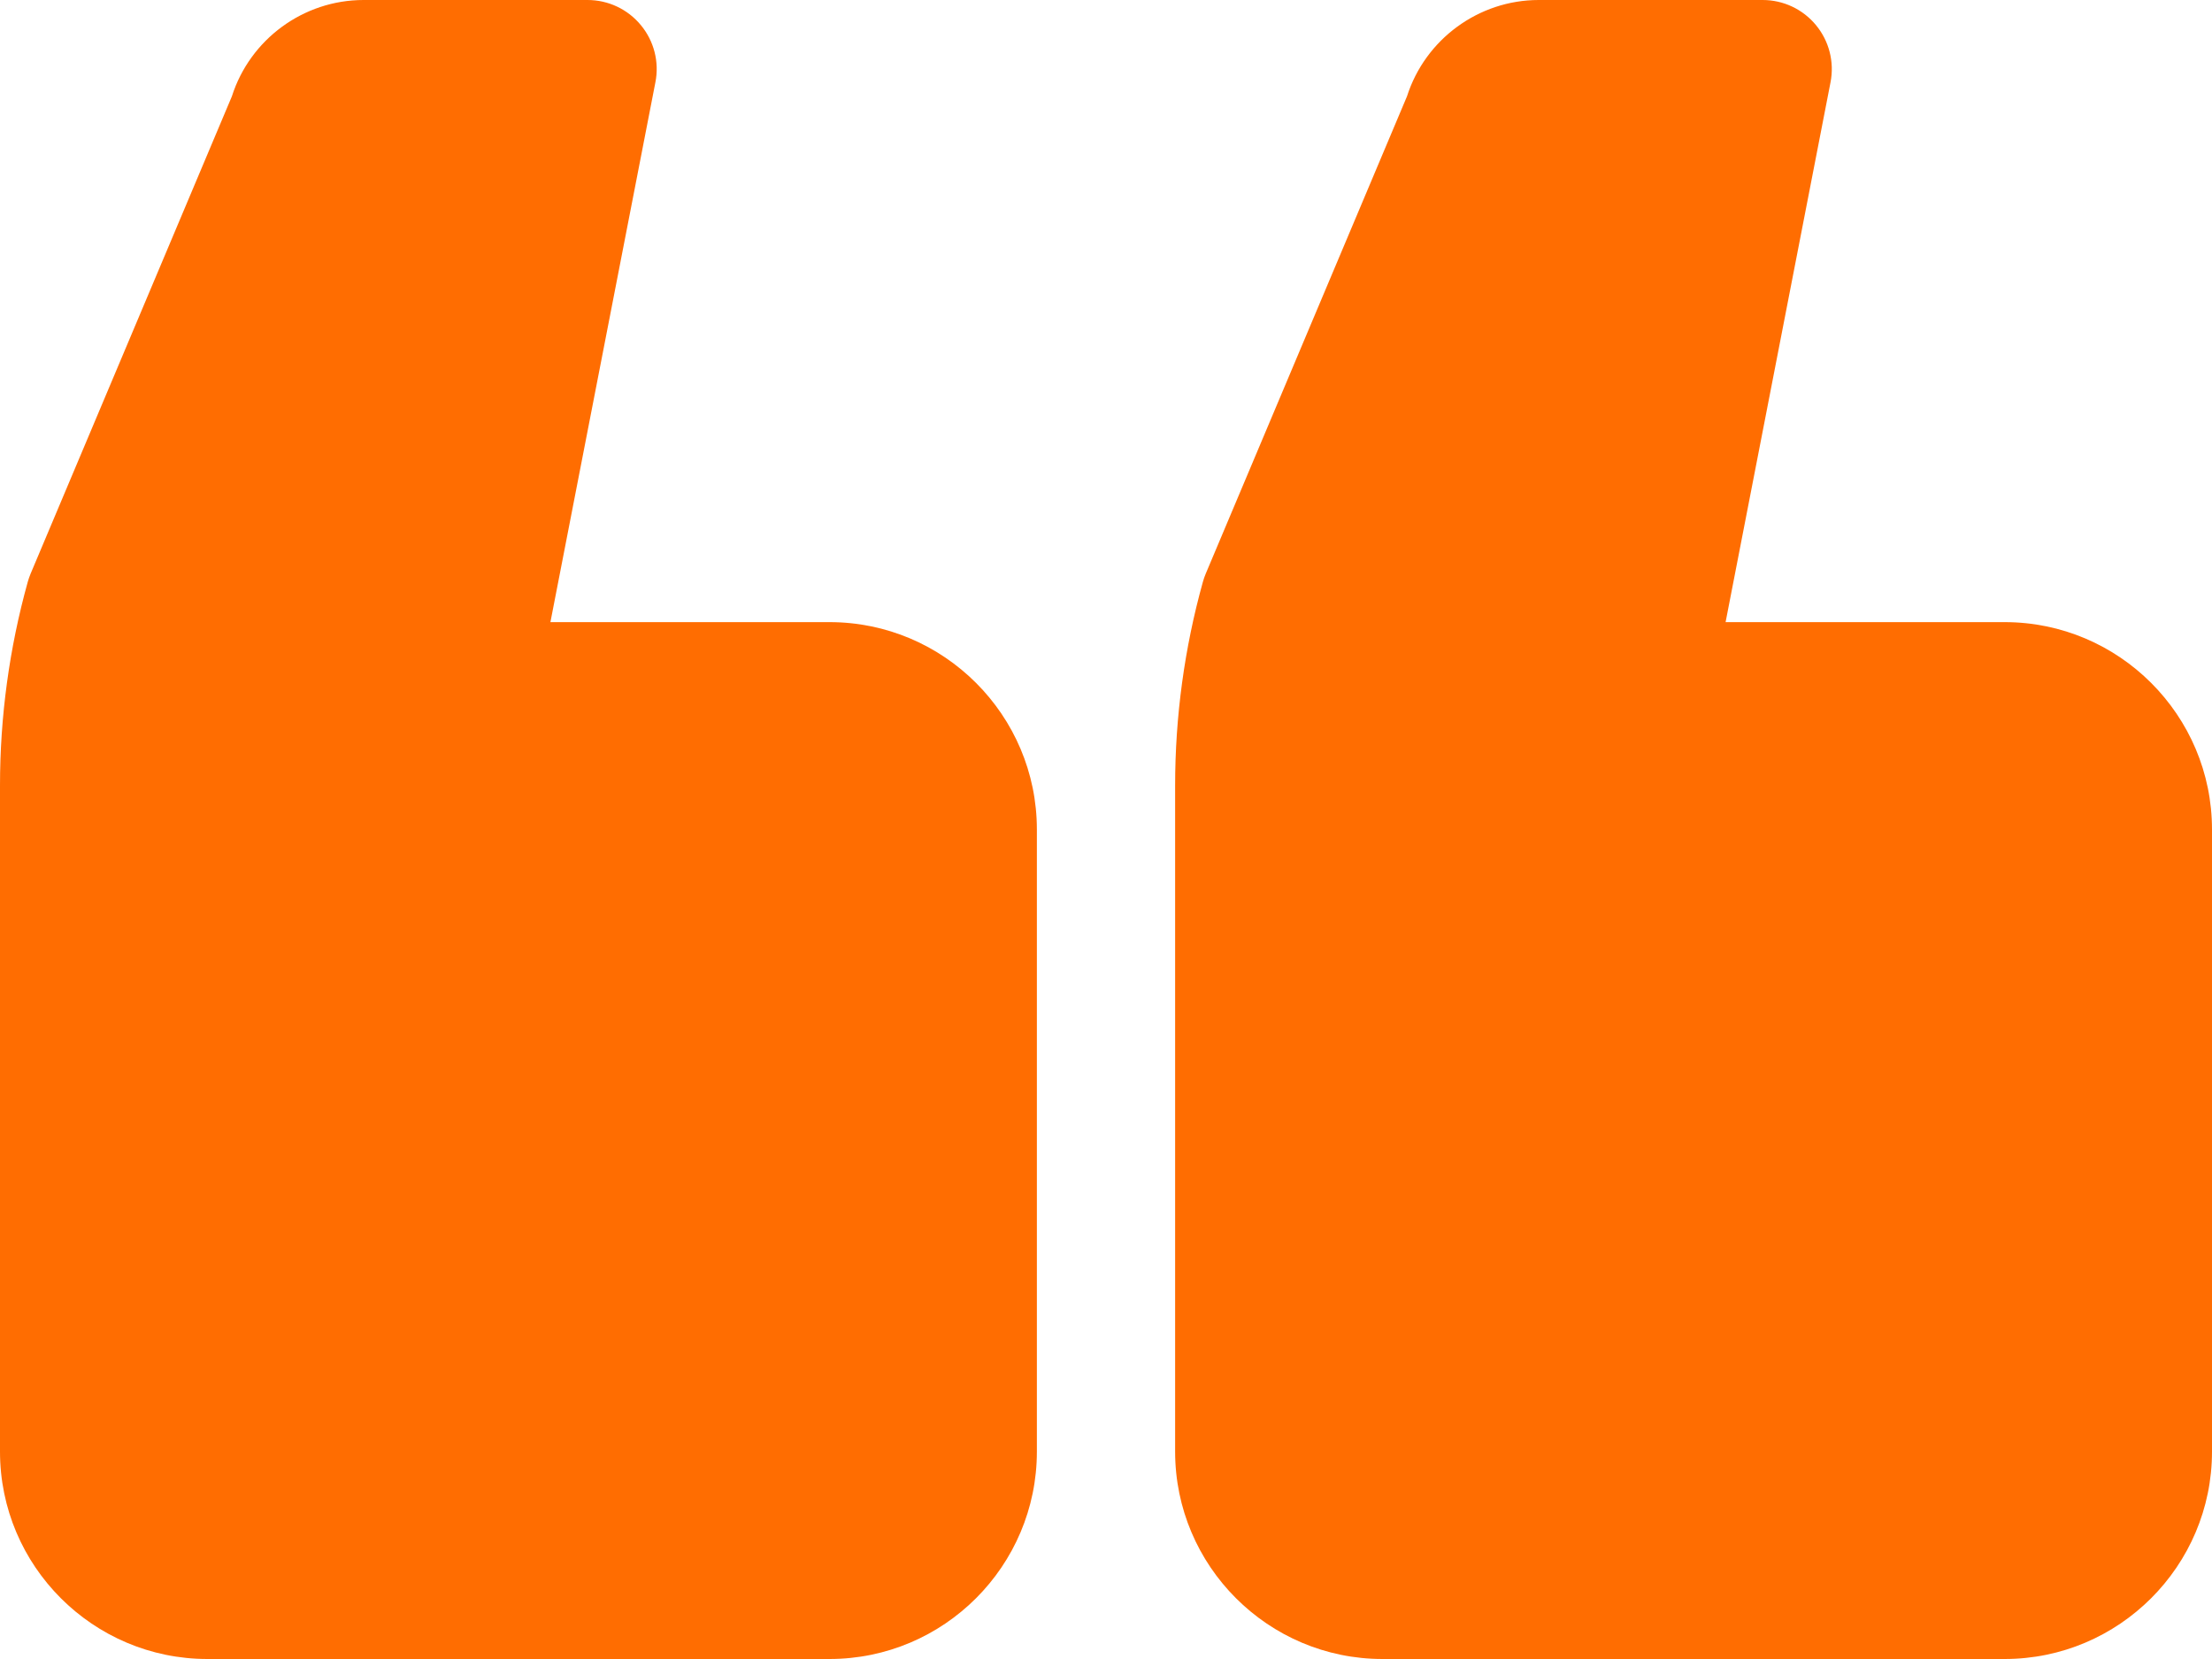 <svg xmlns="http://www.w3.org/2000/svg" width="48" height="36" viewBox="0 0 48 36" fill="none"><path d="M30 36L43.5 36C45.981 36 48 33.981 48 31.5L48 18C48 15.519 45.981 13.5 43.5 13.5L37.445 13.5L39.722 1.786C39.808 1.346 39.692 0.891 39.407 0.546C39.122 0.2 38.698 8.13185e-07 38.25 8.52372e-07L33.39 1.27721e-06C32.086 1.39125e-06 30.927 0.853 30.532 2.089L26.165 12.447C26.14 12.506 26.119 12.567 26.102 12.628C25.702 14.065 25.5 15.552 25.5 17.045L25.5 31.5C25.5 33.981 27.519 36 30 36Z" fill="#FF6D01"></path><path d="M4.5 36L18 36C20.482 36 22.5 33.981 22.5 31.5L22.5 18C22.5 15.519 20.481 13.5 18 13.5L11.944 13.5L14.222 1.786C14.309 1.346 14.193 0.891 13.907 0.546C13.623 0.2 13.198 8.13185e-07 12.75 8.52372e-07L7.89 1.27728e-06C6.584 1.39138e-06 5.426 0.853 5.032 2.09L0.665 12.447C0.64 12.506 0.62 12.567 0.602 12.628C0.202 14.067 -1.78754e-06 15.553 -1.65711e-06 17.045L-3.93402e-07 31.5C-1.76467e-07 33.981 2.019 36 4.5 36Z" fill="#FF6D01"></path></svg>